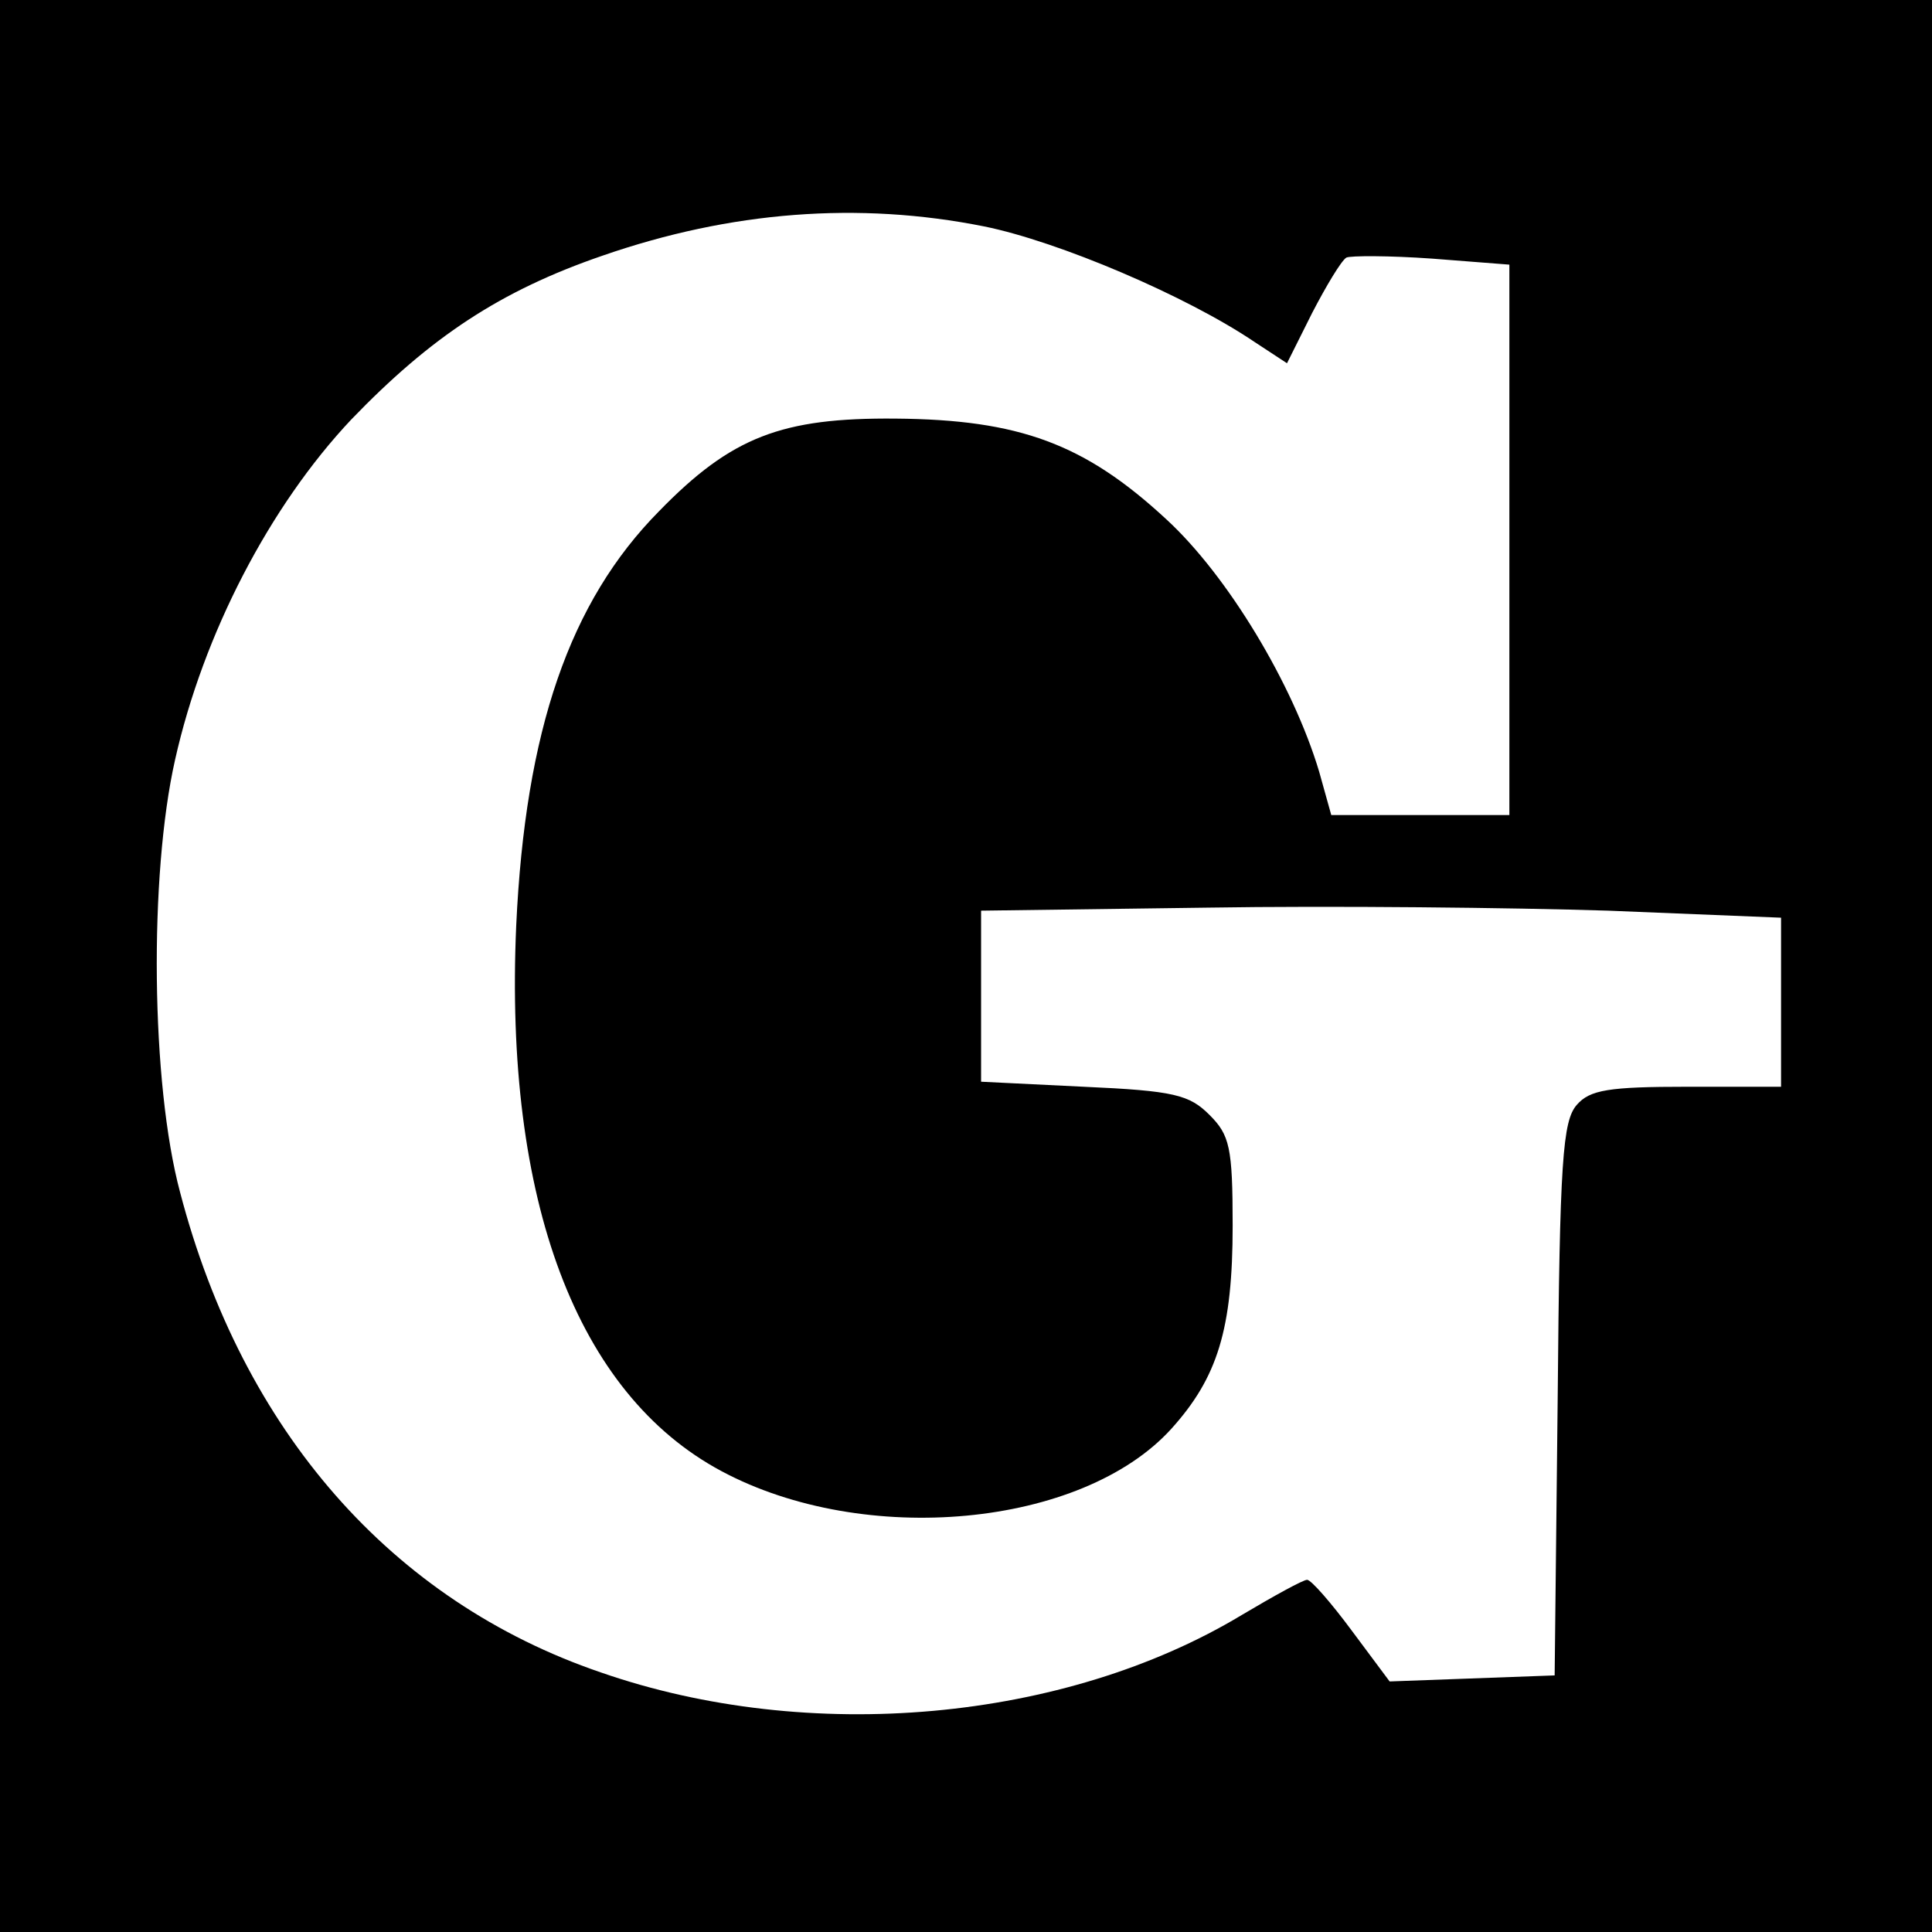 <?xml version="1.0" standalone="no"?>
<!DOCTYPE svg PUBLIC "-//W3C//DTD SVG 20010904//EN"
 "http://www.w3.org/TR/2001/REC-SVG-20010904/DTD/svg10.dtd">
<svg version="1.0" xmlns="http://www.w3.org/2000/svg"
 width="192pt" height="192pt" viewBox="0 0 192 192"
 preserveAspectRatio="xMidYMid meet">
<g transform="translate(0,192) scale(0.1,-0.1)"
fill="#000000" stroke="none">
<path d="M0 960 l0 -960 960 0 960 0 0 960 0 960 -960 0 -960 0 0 -960z m978
735 c74 -15 201 -69 269 -115 l32 -21 25 50 c14 27 29 52 34 55 4 2 43 2 85
-1 l77 -6 0 -273 0 -274 -88 0 -89 0 -12 43 c-26 87 -91 195 -152 251 -81 75
-146 99 -269 100 -113 1 -163 -18 -235 -92 -89 -90 -133 -218 -142 -412 -12
-273 60 -465 204 -542 142 -76 358 -56 447 42 46 51 61 99 61 202 0 78 -3 90
-23 110 -20 20 -35 24 -125 28 l-102 5 0 85 0 85 225 3 c124 2 303 0 398 -3
l172 -7 0 -84 0 -84 -93 0 c-78 0 -97 -3 -110 -18 -14 -16 -17 -55 -19 -293
l-3 -274 -82 -3 -82 -3 -38 51 c-20 27 -40 50 -44 50 -4 0 -33 -16 -65 -35
-176 -106 -430 -129 -637 -57 -208 71 -356 240 -418 477 -29 108 -31 315 -5
430 28 125 94 252 175 338 79 82 148 128 250 163 127 44 254 54 379 29z"/>
</g>
</svg>
